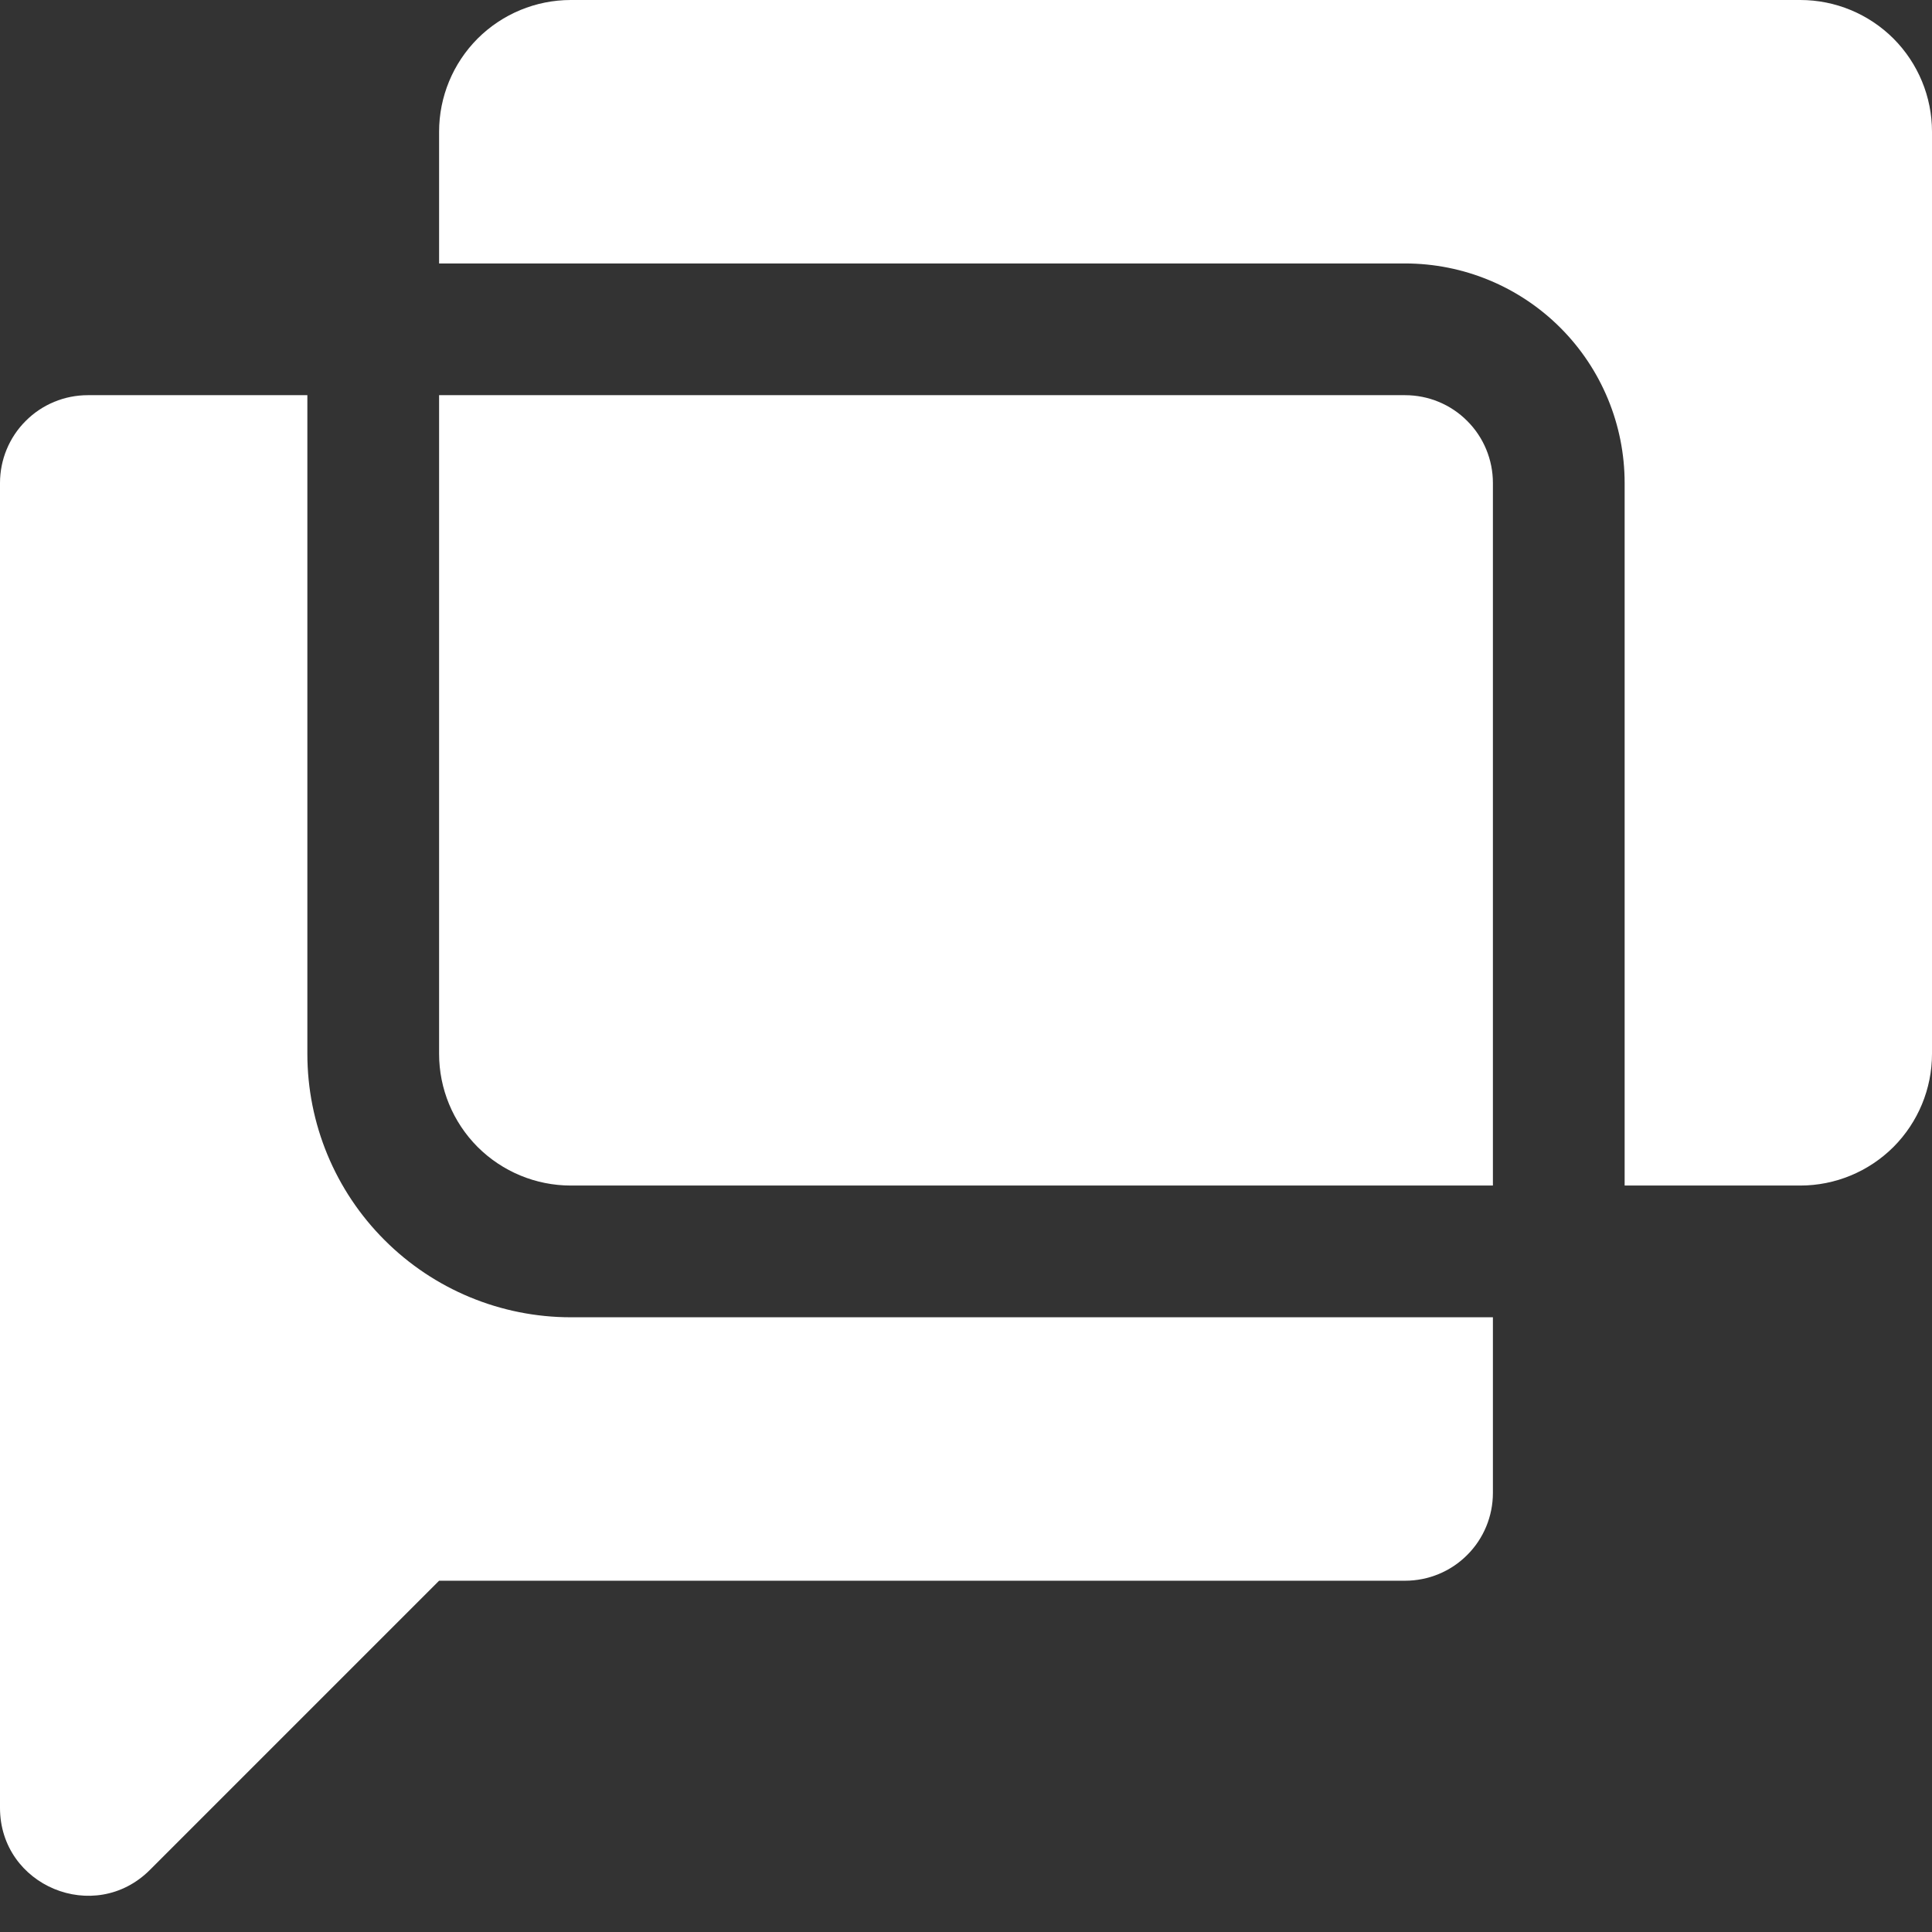 <svg width="22" height="22" viewBox="0 0 22 22" fill="none" xmlns="http://www.w3.org/2000/svg">
<rect x="0" y="0" width="22" height="22" fill="#333333" stroke="none"/>
<path fill-rule="evenodd" clip-rule="evenodd" d="M22 12C22 12.398 21.842 12.779 21.561 13.061C21.279 13.342 20.898 13.5 20.5 13.5H18.5V5.5C18.5 4.837 18.237 4.201 17.768 3.732C17.299 3.263 16.663 3 16 3H5V1.5C5 1.102 5.158 0.721 5.439 0.439C5.721 0.158 6.102 0 6.5 0H20.5C20.898 0 21.279 0.158 21.561 0.439C21.842 0.721 22 1.102 22 1.5V12ZM3.5 4.5H1C0.735 4.5 0.48 4.605 0.293 4.793C0.105 4.98 0 5.235 0 5.5V20.586C0 21.476 1.077 21.923 1.707 21.293L5 18H16C16.265 18 16.52 17.895 16.707 17.707C16.895 17.52 17 17.265 17 17V15H6.5C5.704 15 4.941 14.684 4.379 14.121C3.816 13.559 3.5 12.796 3.5 12V4.5ZM17 13.5V5.5C17 5.235 16.895 4.98 16.707 4.793C16.52 4.605 16.265 4.5 16 4.5H5V12C5 12.398 5.158 12.779 5.439 13.061C5.721 13.342 6.102 13.5 6.5 13.5H17Z" fill="white"/>
</svg>
